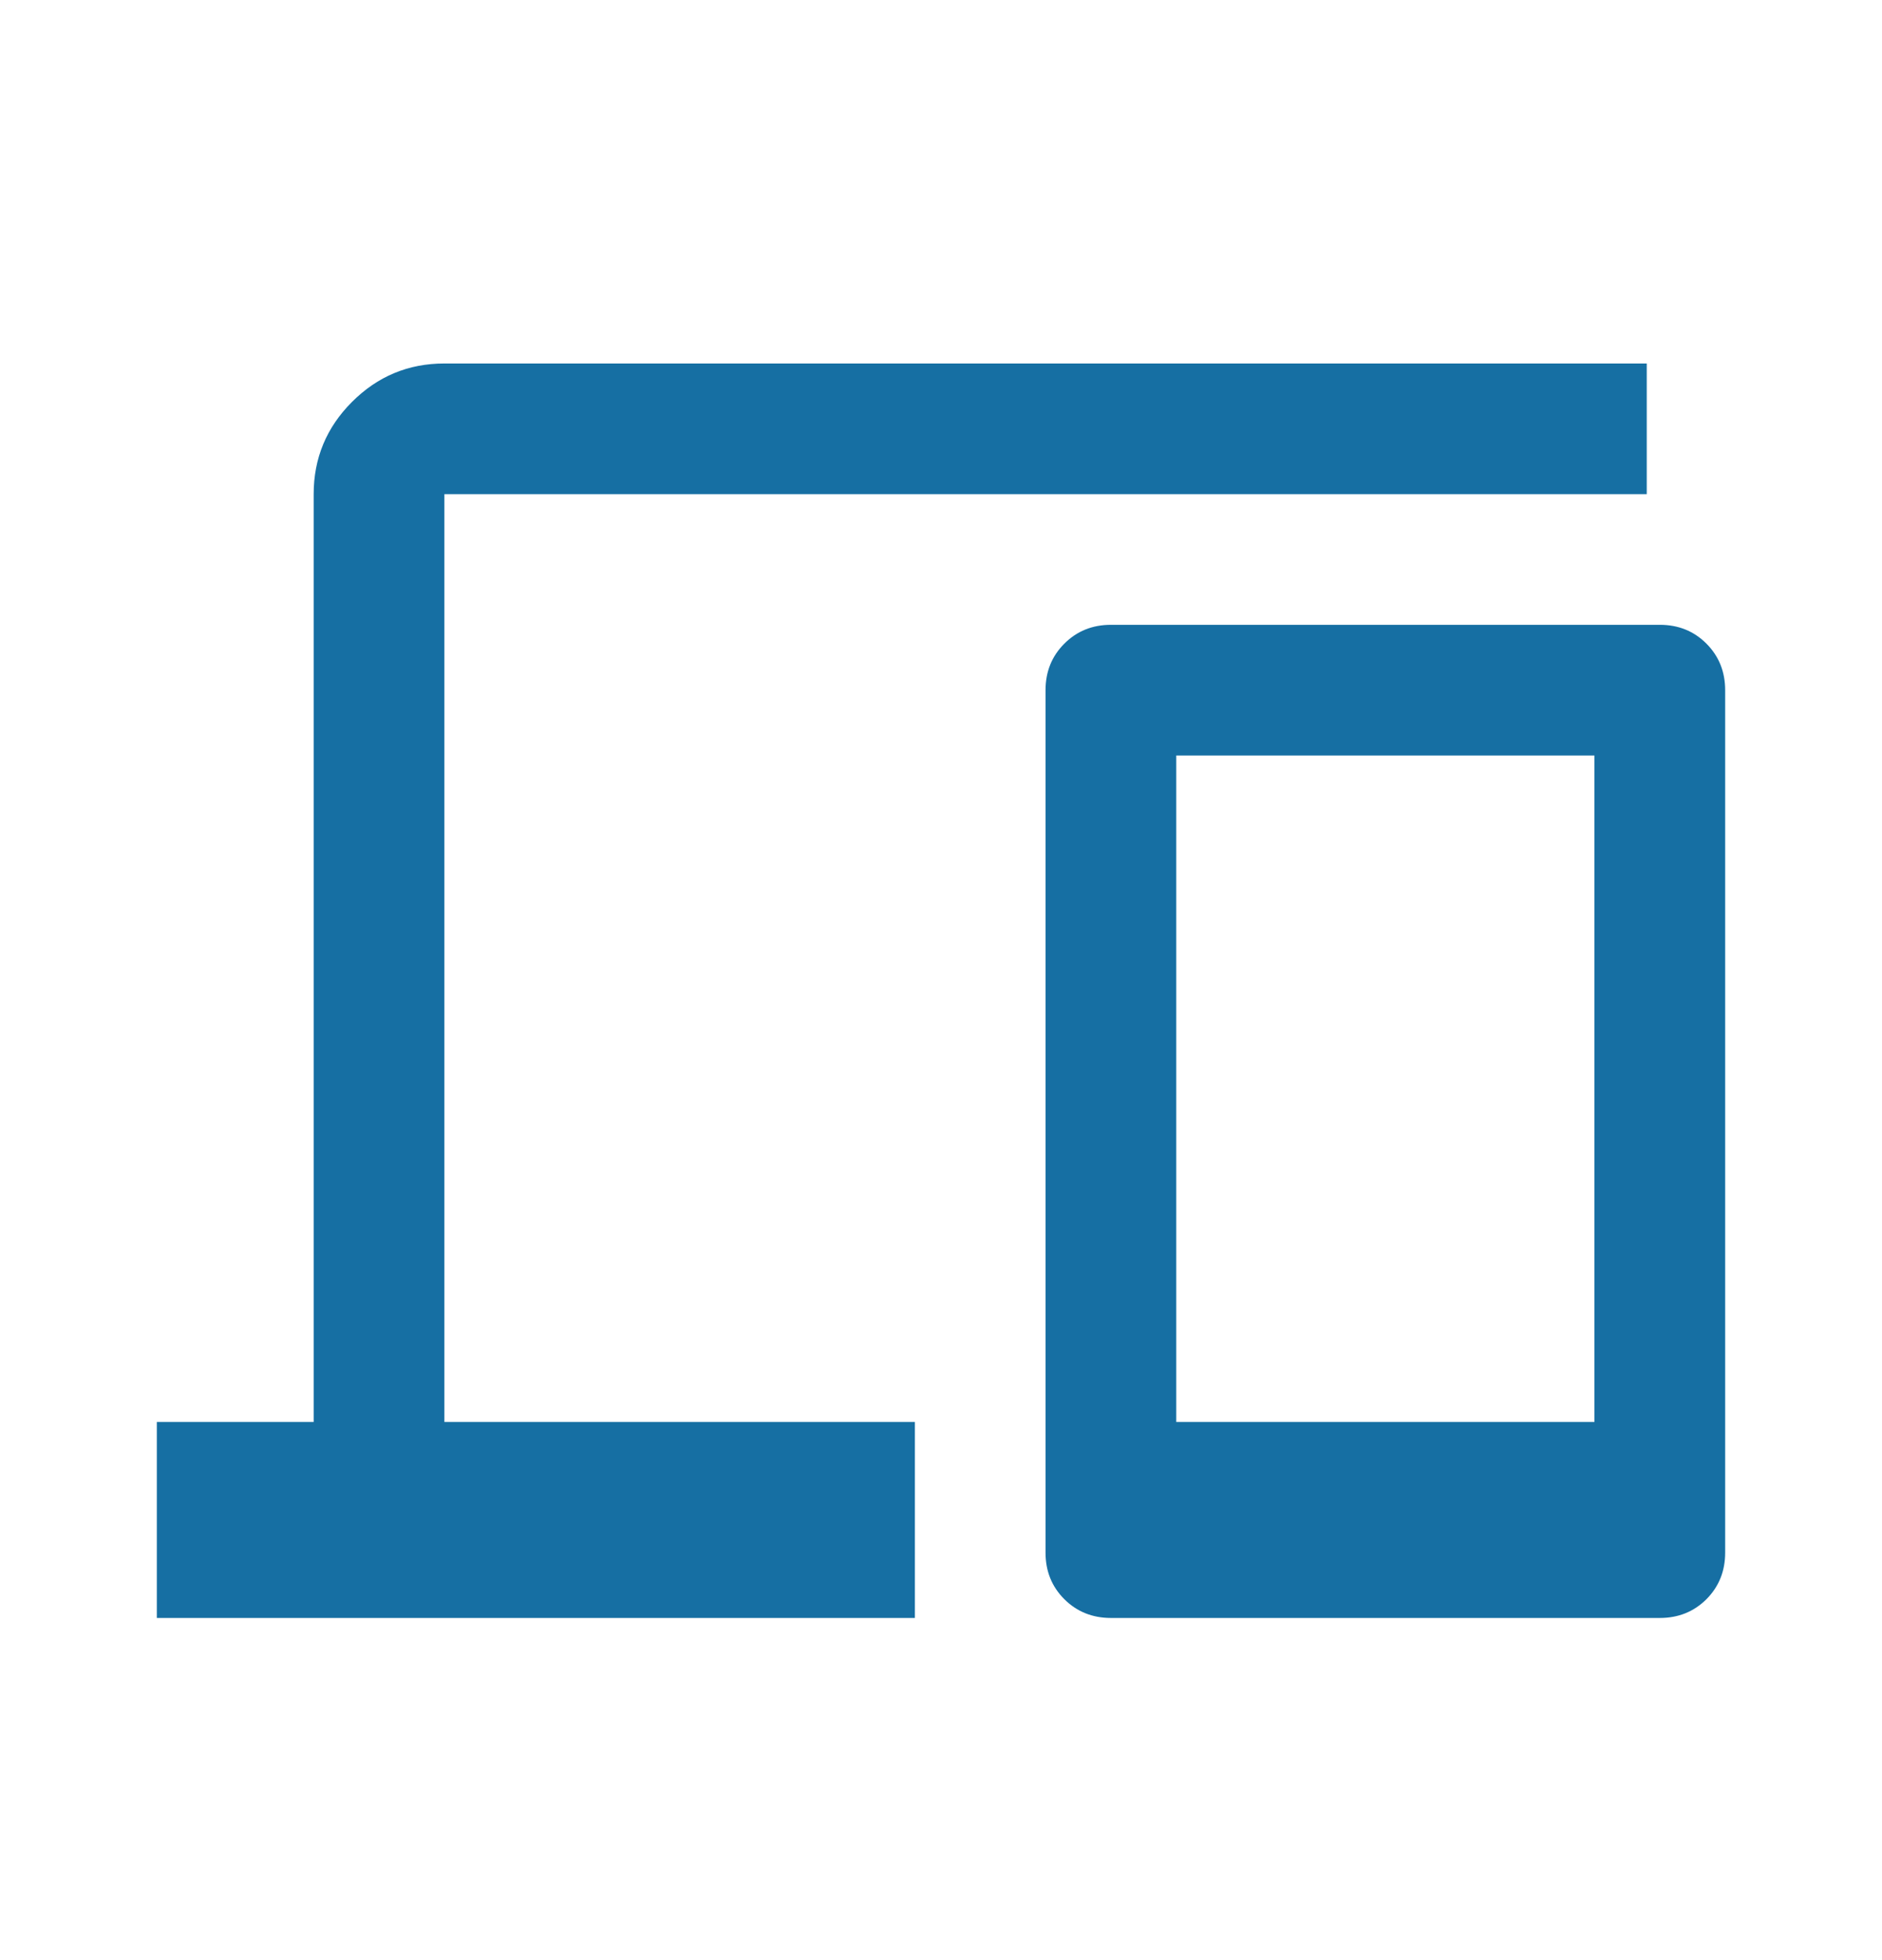 <svg width="24" height="25" viewBox="0 0 24 25" fill="none" xmlns="http://www.w3.org/2000/svg">
<path d="M2 20.636V18.136H4V6.303C4 5.845 4.163 5.452 4.489 5.126C4.816 4.799 5.208 4.636 5.667 4.636H21V6.303H5.667V18.136H11.667V20.636H2ZM14.167 20.636C13.931 20.636 13.733 20.556 13.573 20.397C13.413 20.237 13.333 20.039 13.333 19.803V8.803C13.333 8.567 13.413 8.369 13.573 8.209C13.733 8.049 13.931 7.969 14.167 7.969H21.167C21.403 7.969 21.601 8.049 21.761 8.209C21.92 8.369 22 8.567 22 8.803V19.803C22 20.039 21.92 20.237 21.761 20.397C21.601 20.556 21.403 20.636 21.167 20.636H14.167ZM15 18.136H20.333V9.636H15V18.136Z" fill="#166FA3"/>
</svg>
